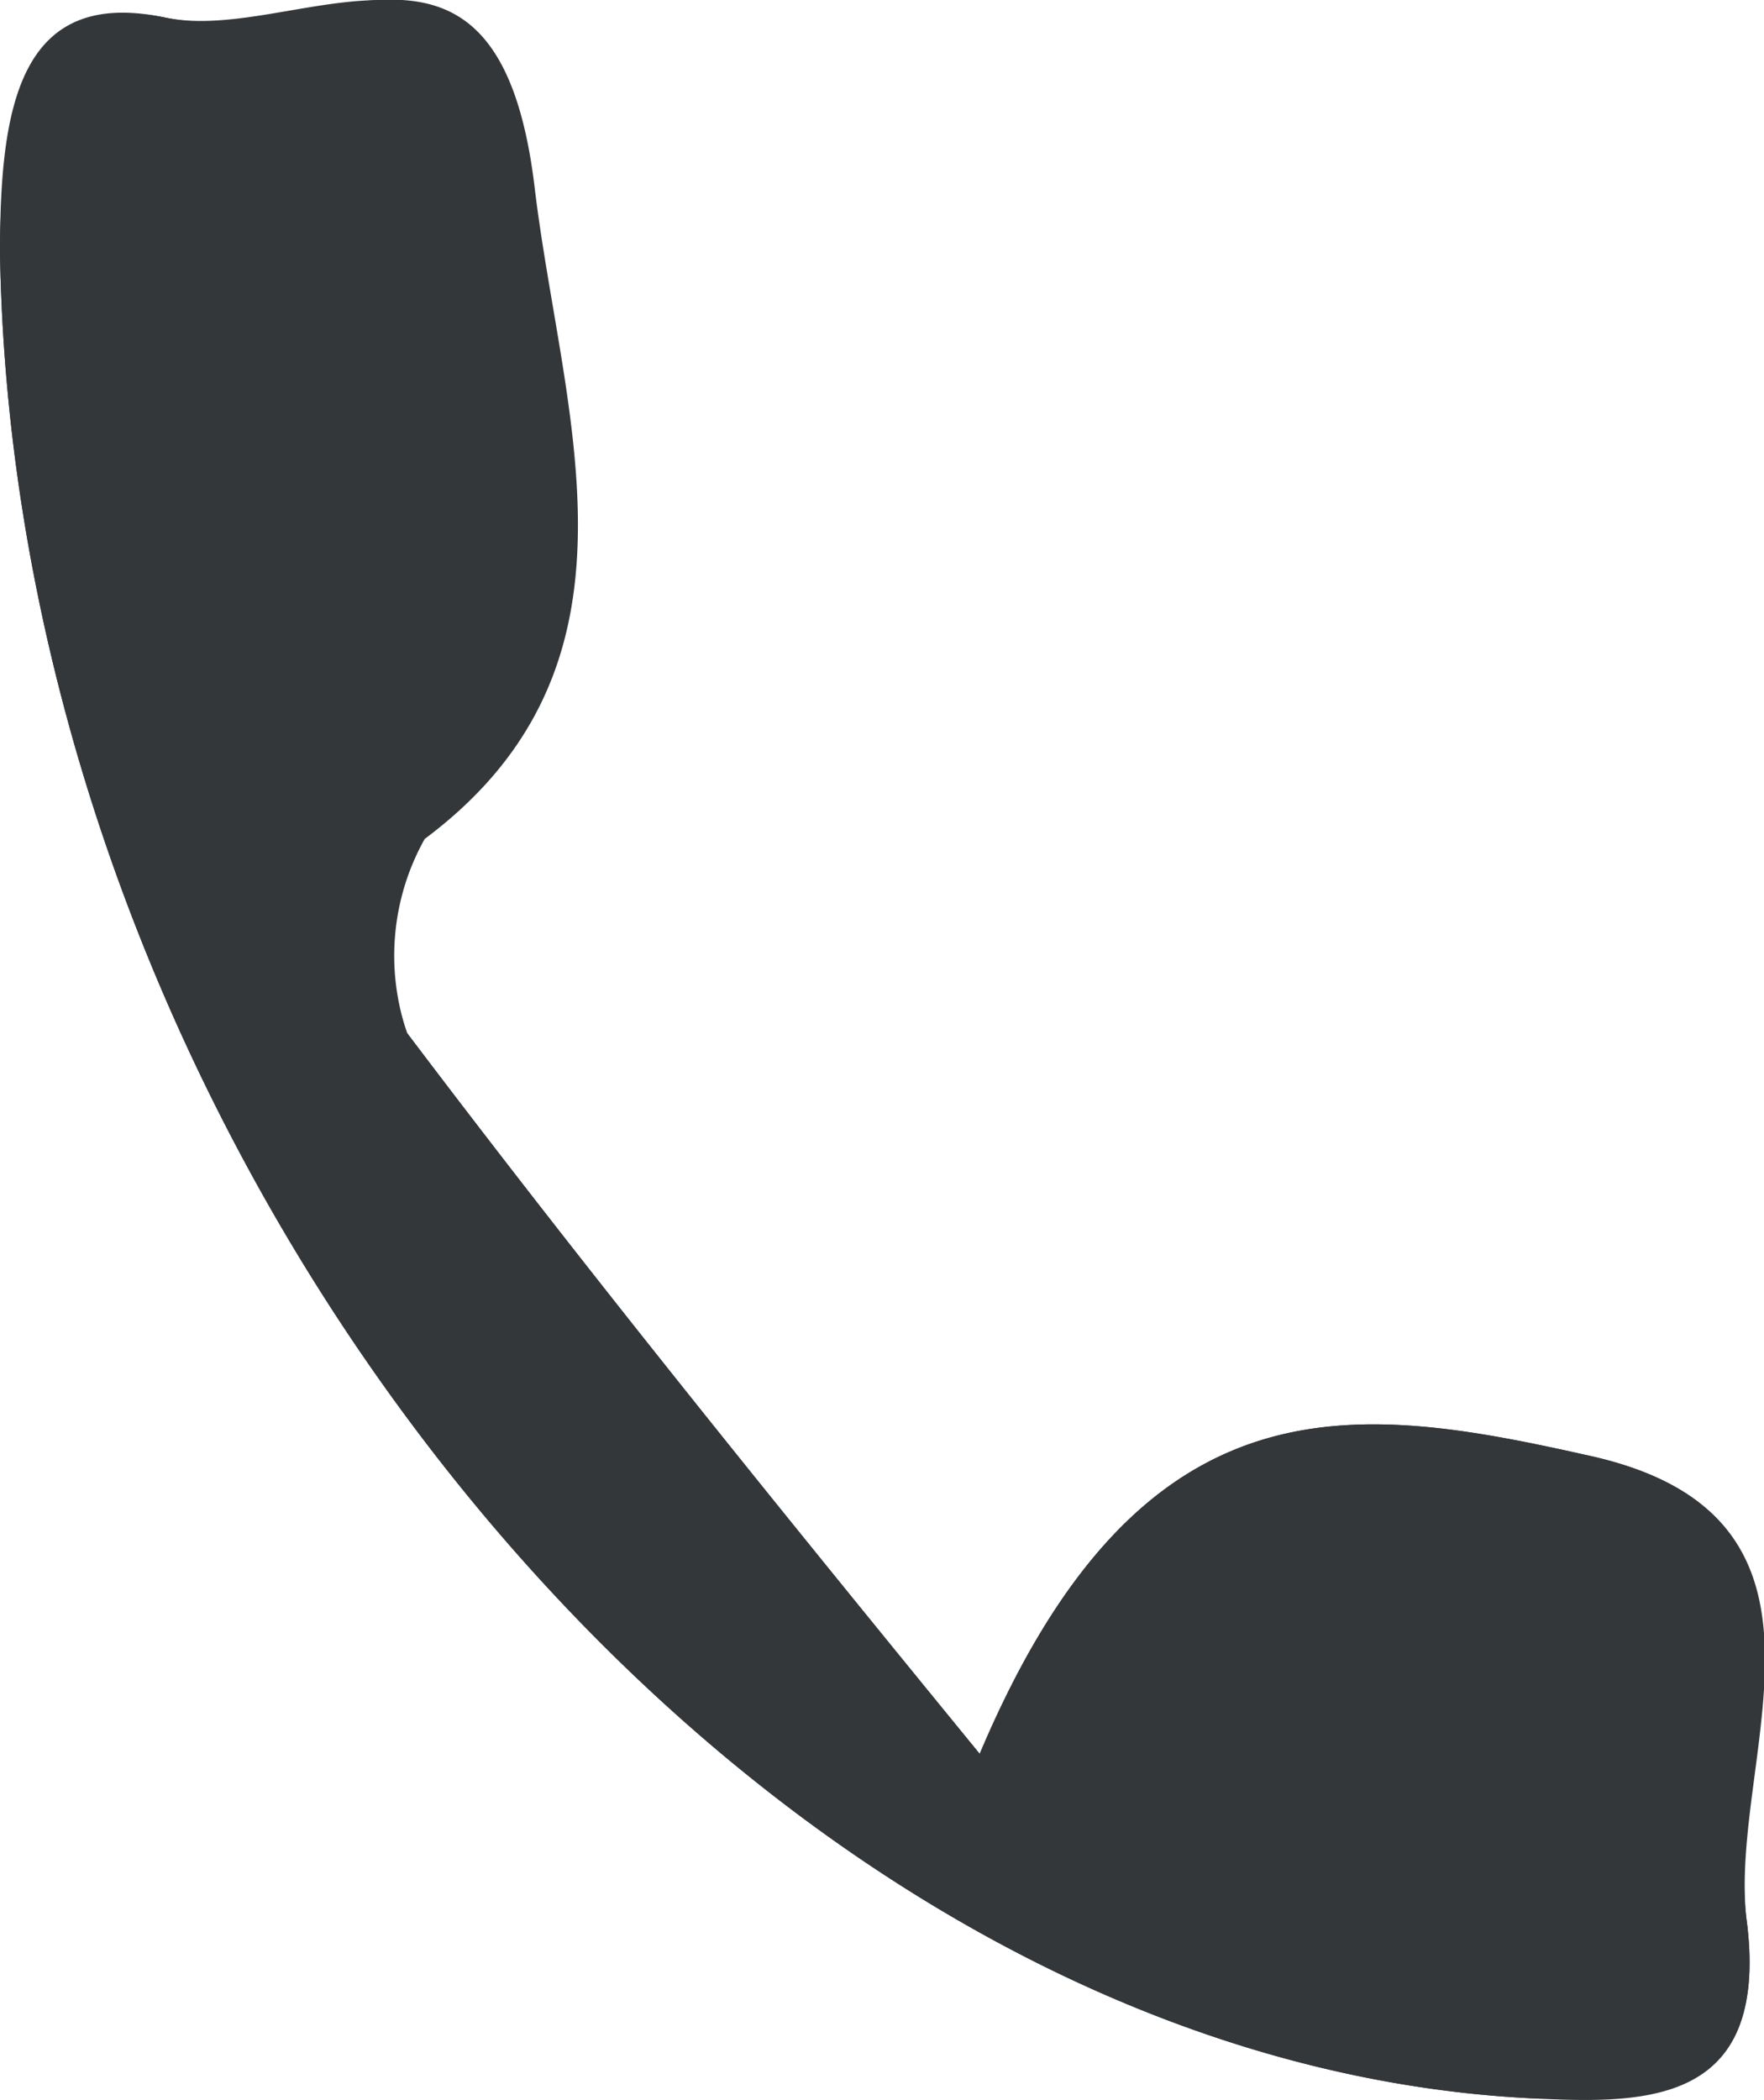 <svg xmlns="http://www.w3.org/2000/svg" viewBox="0 0 13 15.47">
  <g id="Layer_2" data-name="Layer 2">
    <g id="Layer_1-2" data-name="Layer 1">
      <g>
        <path d="M7.22,12.92C5.65,11,4.3,9.33,3,7.61a1.76,1.76,0,0,1,.1-1.43c1.73-1.29,1-3.12.81-4.8C3.67-.83,2.18.33,1.22.13S0,.79,0,1.86c.11,6.83,5.54,13.35,11.34,13.6.83,0,1.71,0,1.53-1.33-.15-1.19.87-2.94-1.13-3.4C10,10.34,8.42,10.08,7.22,12.92Z" style="fill: #34373a"/>
        <path d="M7.22,12.92c1.2-2.84,2.79-2.58,4.52-2.19,2,.46,1,2.21,1.13,3.4.18,1.35-.7,1.37-1.53,1.33C5.54,15.21.11,8.69,0,1.86,0,.79.14-.1,1.22.13s2.45-1,2.72,1.25c.2,1.68.92,3.51-.81,4.8A1.76,1.76,0,0,0,3,7.61C4.3,9.33,5.65,11,7.22,12.92Z" style="fill: #34373a"/>
      </g>
    </g>
  </g>
</svg>
